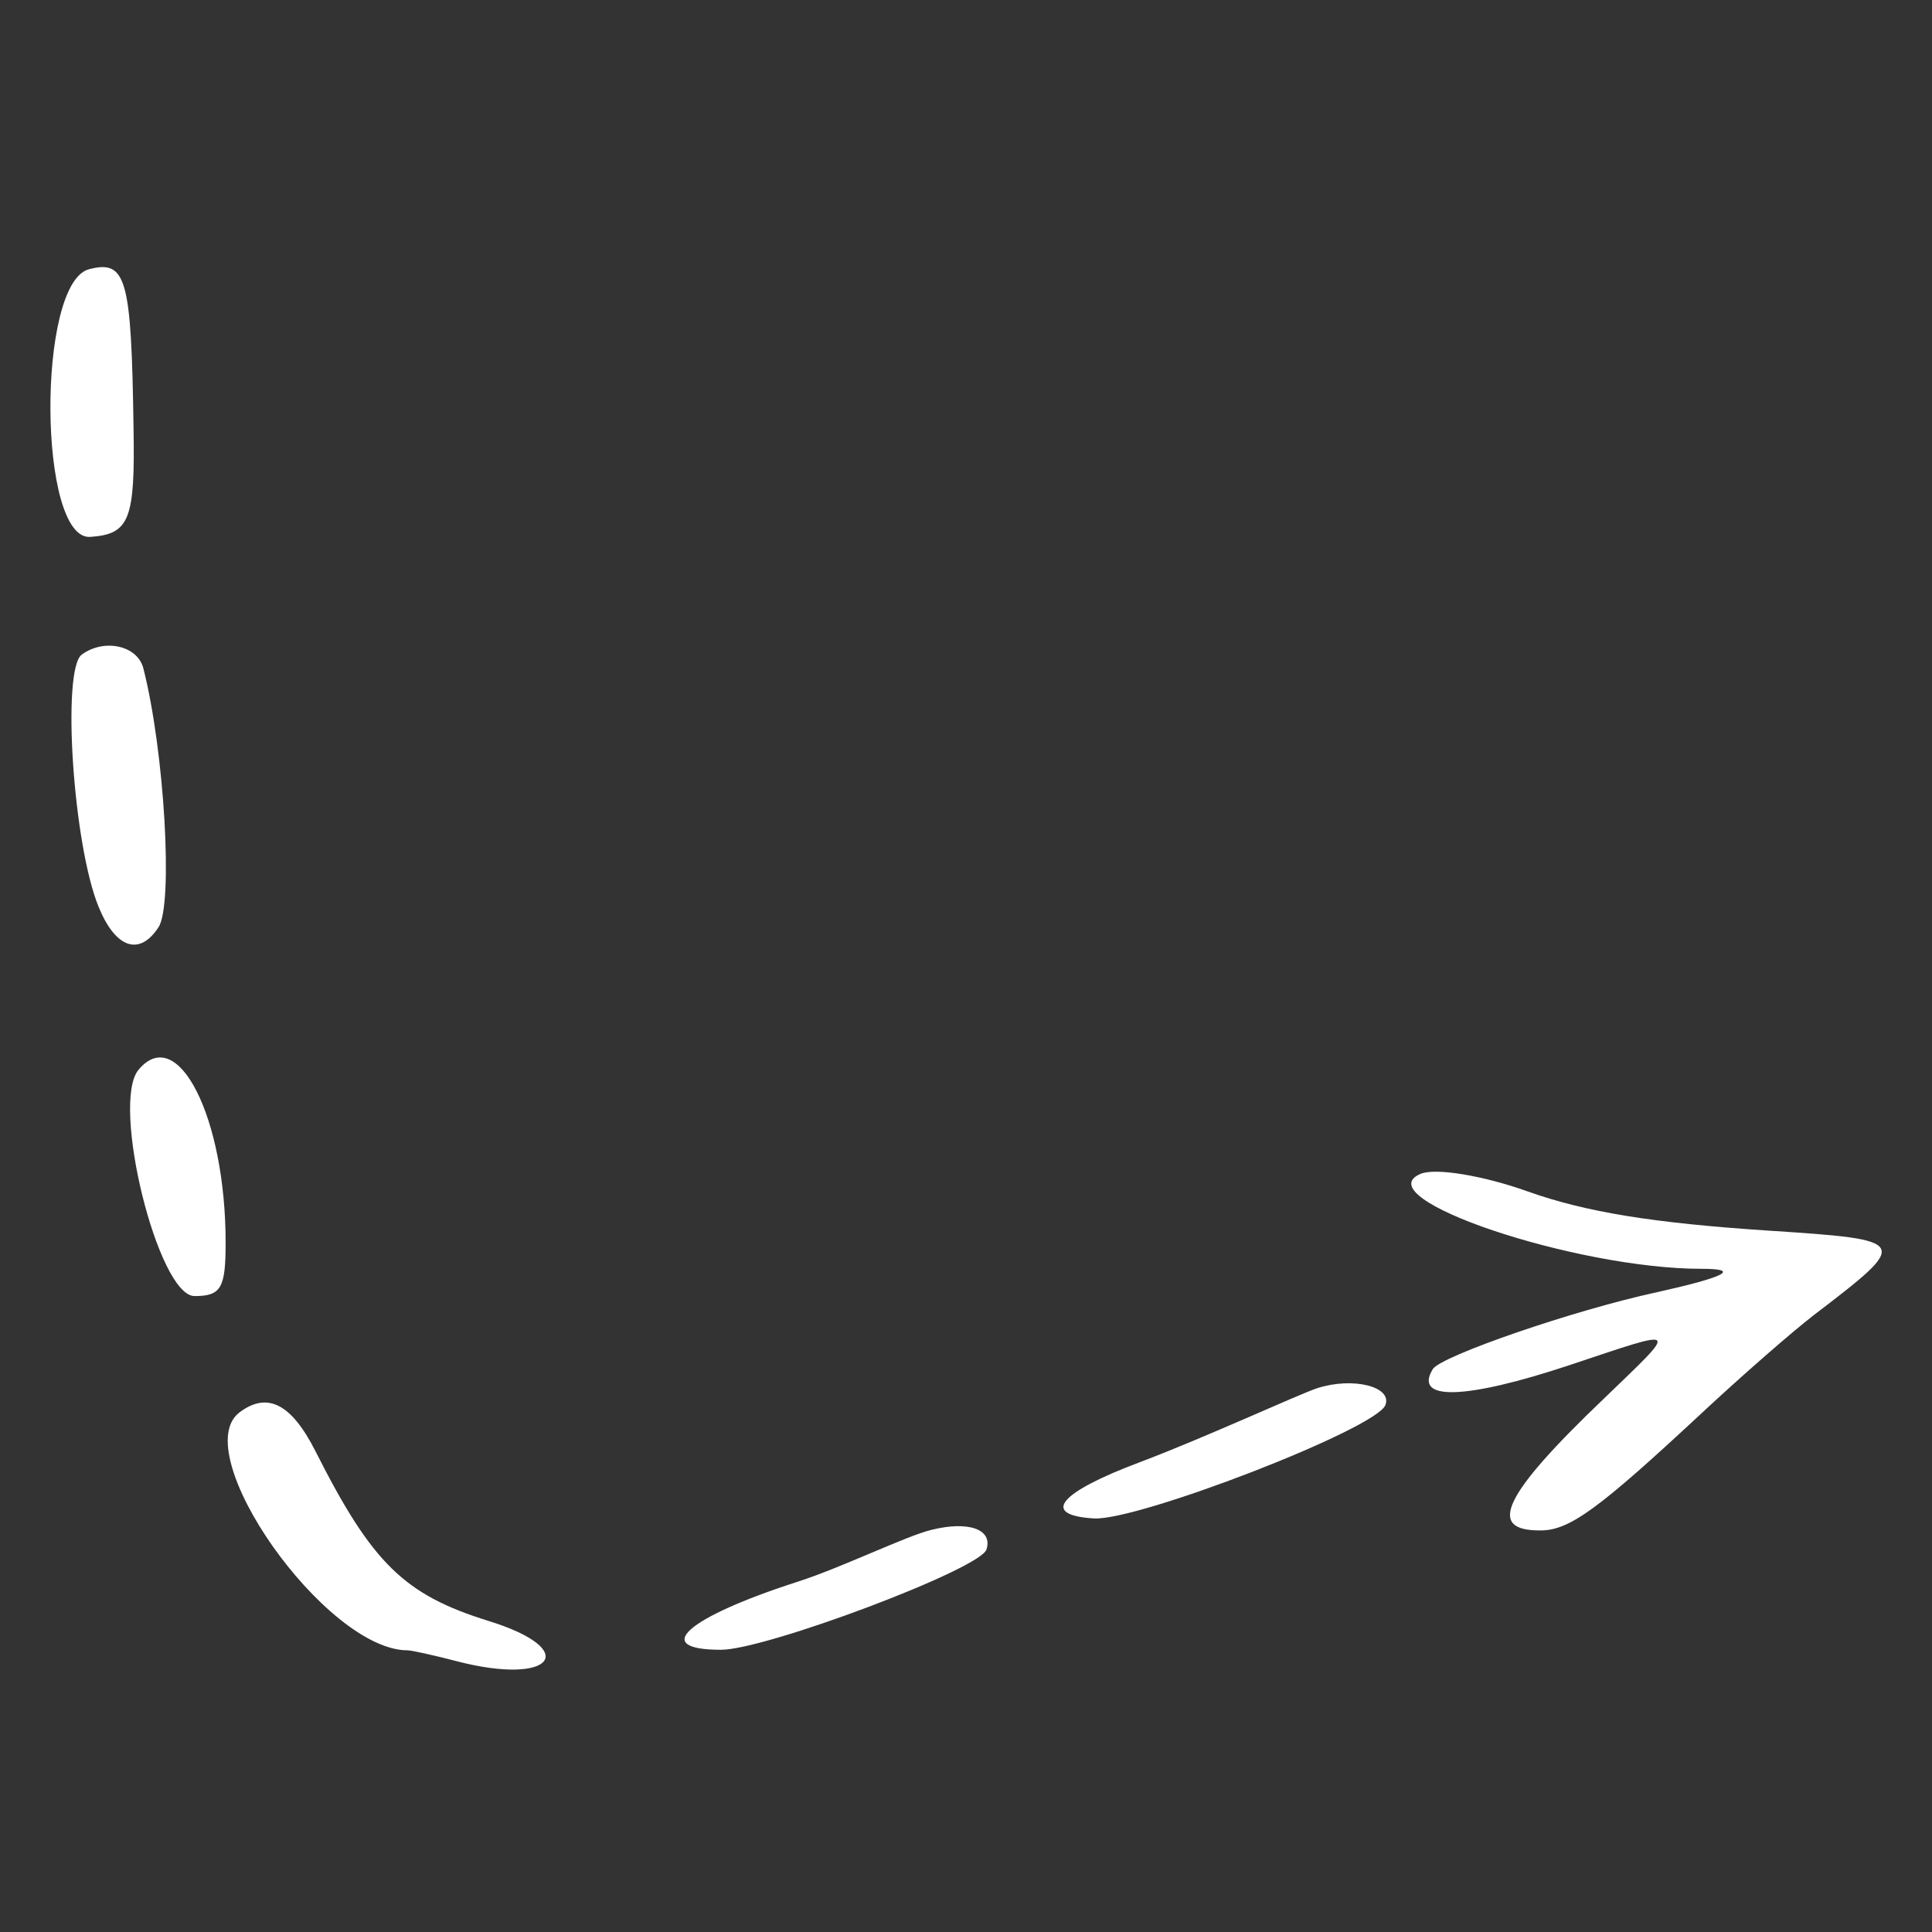 <?xml version="1.0" encoding="UTF-8"?> <svg xmlns="http://www.w3.org/2000/svg" width="112" height="112" viewBox="0 0 112 112" fill="none"><rect x="0" y="0" width="112" height="112" fill="#333333" stroke="none"/><path fill-rule="evenodd" clip-rule="evenodd" d="M5.15 15.61C2.117 16.432 2.212 31.376 5.245 31.123C7.519 30.965 7.835 30.112 7.741 24.773C7.614 16.116 7.33 15.042 5.15 15.61ZM4.739 37.948C3.57 38.801 4.234 48.974 5.719 52.576C6.698 54.977 8.088 55.451 9.194 53.745C10.047 52.418 9.541 43.571 8.309 38.737C7.962 37.41 6.034 37 4.739 37.948ZM8.025 62.023C6.414 63.981 9.162 75.134 11.279 75.134C12.827 75.134 13.08 74.66 13.08 72.038C13.08 64.771 10.3 59.274 8.025 62.023ZM82.335 68.057C79.144 69.447 91.308 73.554 98.638 73.554C100.944 73.554 100.028 74.028 96.047 74.913C91.213 75.956 83.535 78.609 83.061 79.368C81.924 81.232 84.957 81.137 90.96 79.147C97.5 76.967 97.374 76.84 92.919 81.137C87.106 86.698 86.158 88.751 89.317 88.72C90.992 88.72 92.698 87.456 98.574 81.99C100.976 79.747 103.914 77.188 105.146 76.24C110.77 71.943 110.77 71.88 102.555 71.343C95.826 70.9 91.94 70.269 88.559 69.068C86 68.152 83.188 67.678 82.335 68.057ZM76.364 80.474C75.226 80.853 69.918 83.317 66.064 84.77C61.356 86.54 60.314 87.835 63.41 88.025C65.937 88.183 79.776 82.843 80.313 81.453C80.724 80.379 78.417 79.81 76.364 80.474ZM13.902 81.864C10.774 84.17 18.862 95.671 23.633 95.671C23.854 95.671 25.149 95.955 26.476 96.302C32.068 97.756 33.743 95.639 28.308 93.964C23.443 92.448 21.579 90.647 18.293 84.138C16.903 81.39 15.513 80.663 13.902 81.864ZM53.995 88.688C52.541 89.036 48.813 90.868 46.254 91.69C39.777 93.775 37.692 95.639 41.799 95.639C44.39 95.639 56.838 90.963 57.186 89.826C57.565 88.656 56.143 88.151 53.995 88.688Z" fill="white"></path></svg> 